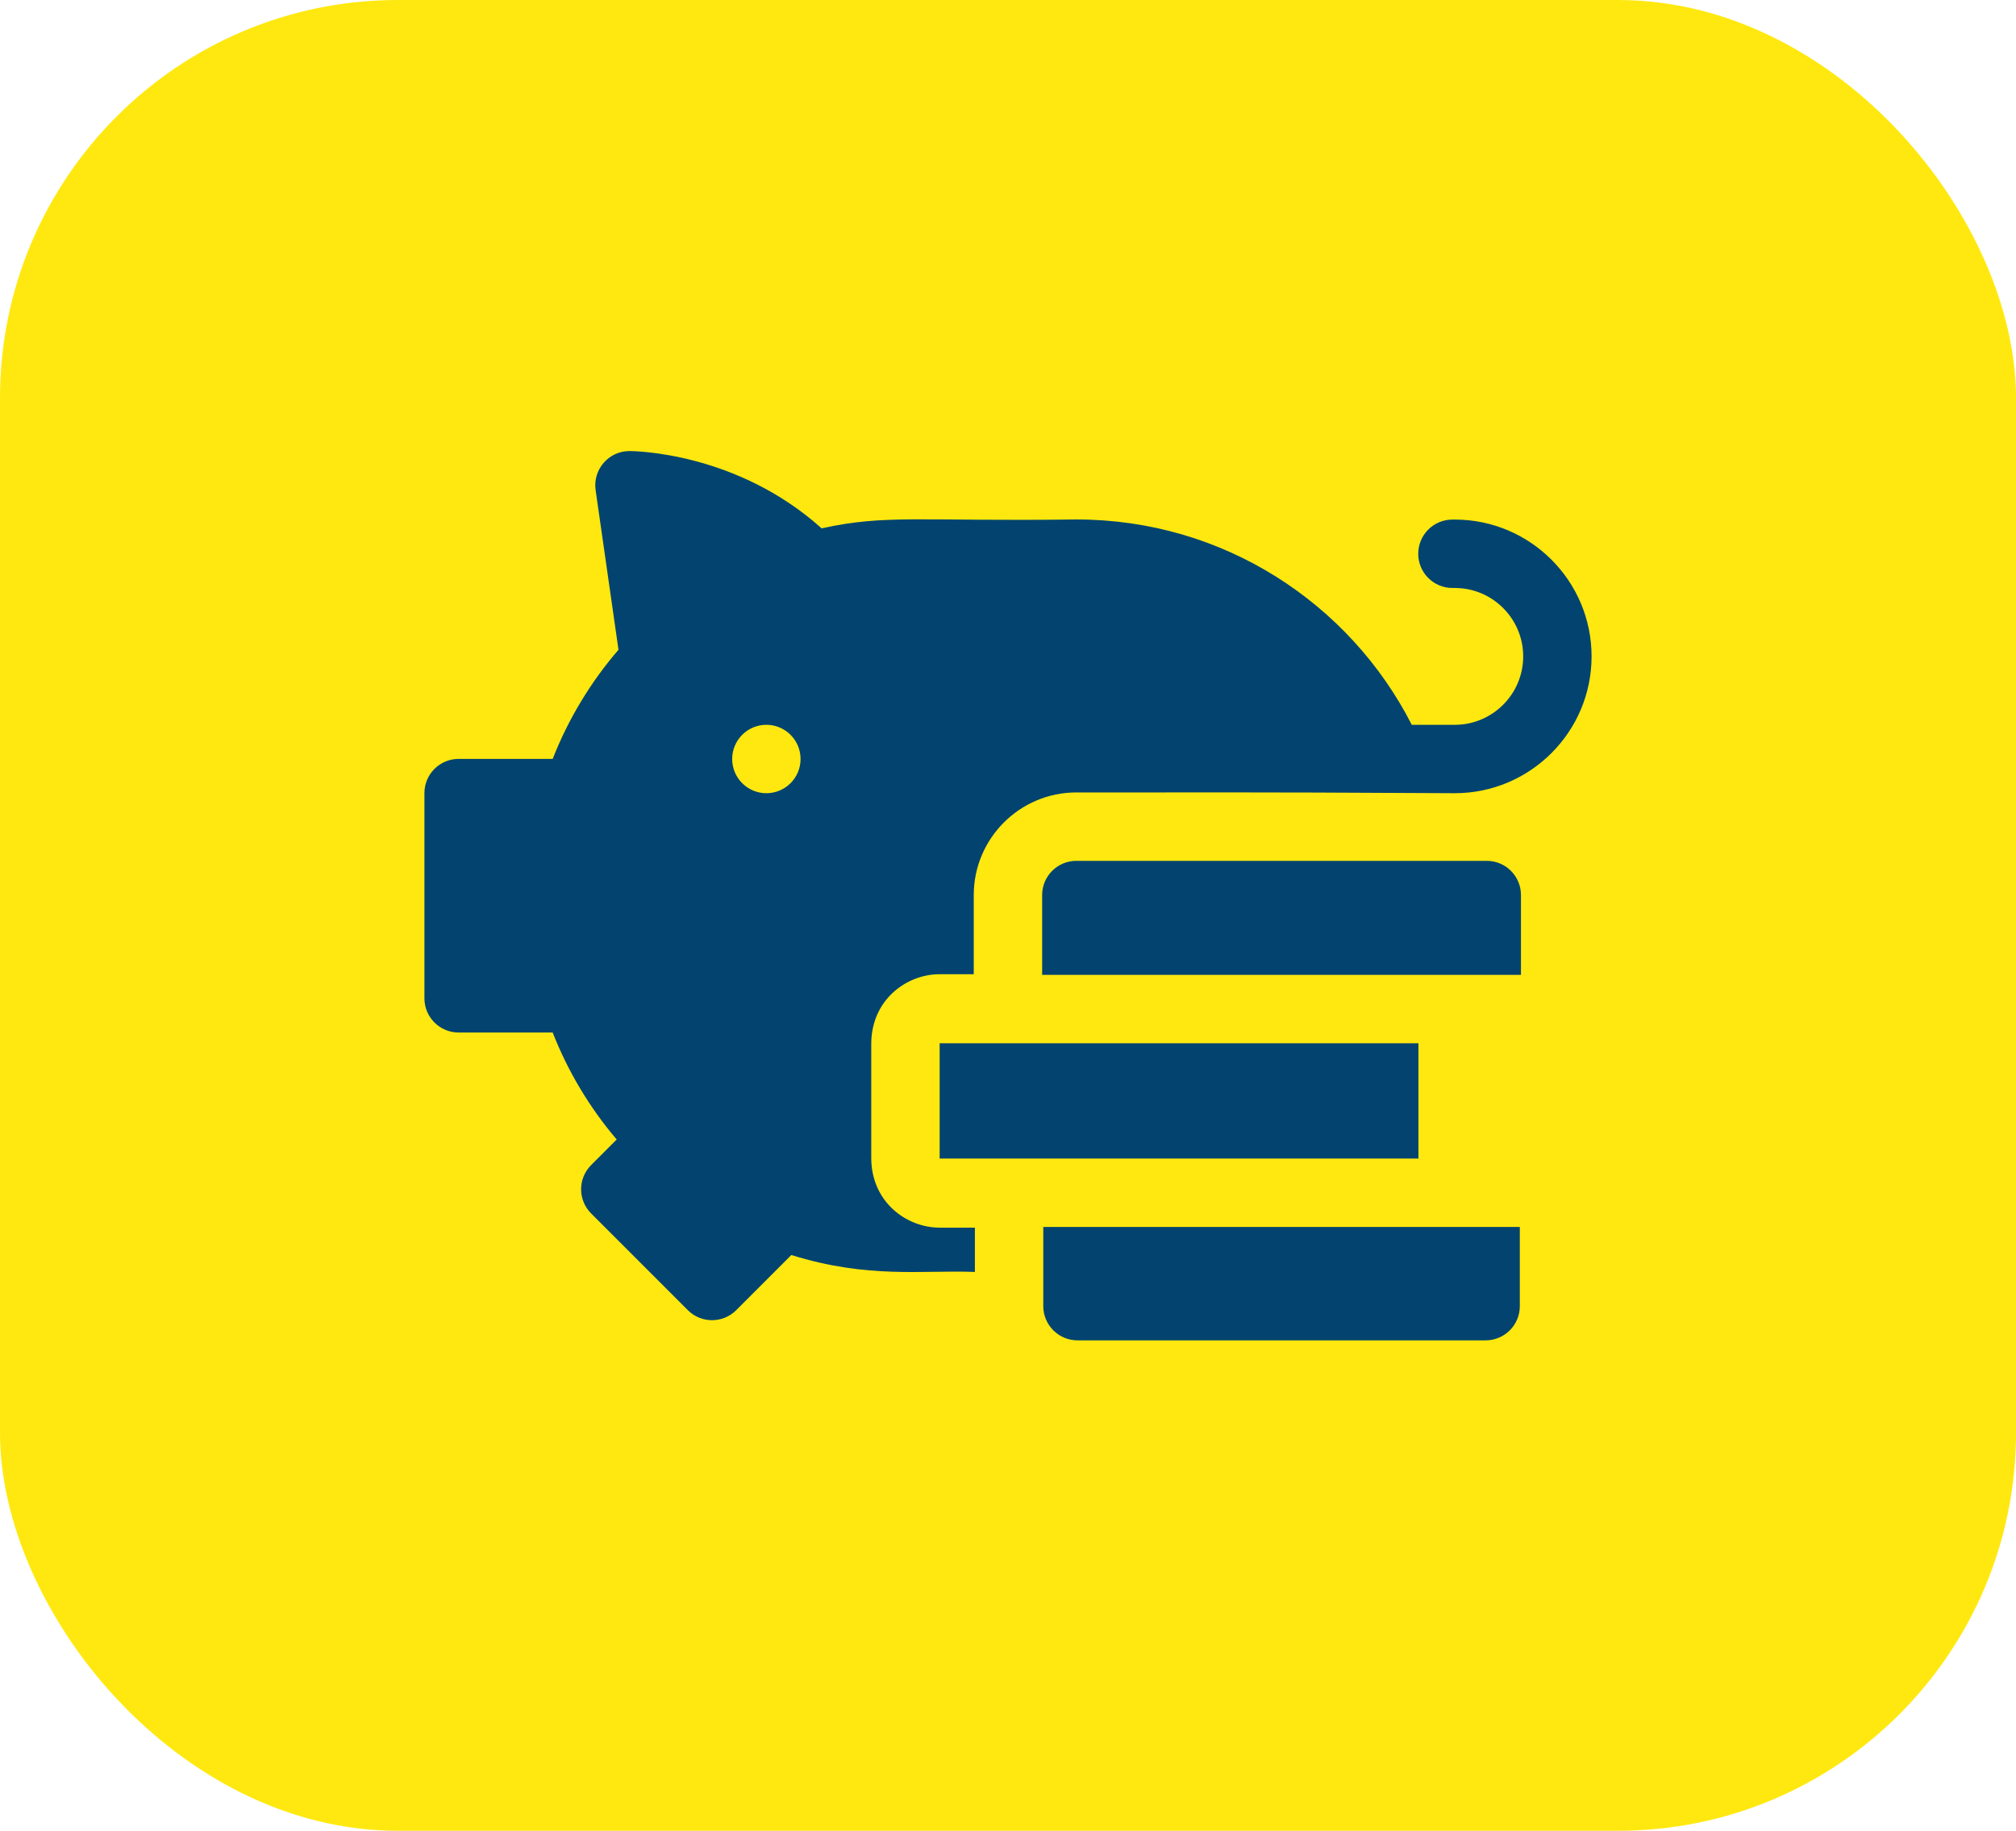 <svg width="76" height="69" viewBox="0 0 76 69" fill="none" xmlns="http://www.w3.org/2000/svg">
<rect width="76" height="69" rx="15" fill="#FFE80F"/>
<path d="M54.844 19.582H54.754C54.042 19.582 53.465 20.16 53.465 20.872C53.465 21.583 54.042 22.16 54.754 22.16H54.844C56.265 22.16 57.422 23.317 57.422 24.739C57.422 26.16 56.265 27.317 54.844 27.317H53.222C50.882 22.736 46.117 19.578 40.582 19.578C34.688 19.655 33.398 19.377 30.974 19.913C27.771 17.035 23.902 17 23.73 17H23.73C22.943 17 22.343 17.698 22.454 18.472L23.316 24.489C22.263 25.71 21.424 27.101 20.835 28.602H17.289C16.577 28.602 16 29.179 16 29.891V37.625C16 38.337 16.577 38.914 17.289 38.914H20.835C21.408 40.378 22.226 41.745 23.248 42.946L22.285 43.91C21.782 44.413 21.781 45.229 22.285 45.733L25.931 49.379C26.434 49.882 27.25 49.882 27.754 49.379L29.832 47.3C32.739 48.205 34.766 47.861 36.752 47.938V46.268H35.423C34.156 46.268 32.845 45.285 32.845 43.641V39.343C32.845 37.699 34.156 36.717 35.423 36.717H36.709V33.733C36.709 31.601 38.444 29.866 40.576 29.866C45.092 29.873 46.142 29.845 54.844 29.895C57.687 29.895 60 27.582 60 24.739C60 21.895 57.687 19.582 54.844 19.582ZM28.891 29.895C28.179 29.895 27.602 29.318 27.602 28.606C27.602 27.894 28.179 27.317 28.891 27.317C29.602 27.317 30.18 27.894 30.18 28.606C30.18 29.318 29.602 29.895 28.891 29.895ZM39.33 49.227C39.33 49.938 39.907 50.516 40.619 50.516H56.006C56.718 50.516 57.295 49.938 57.295 49.227V46.243H39.33V49.227Z" fill="#02446F"/>
<path d="M53.473 39.319H35.423C35.423 38.898 35.423 44.087 35.423 43.665H53.473V39.319ZM56.049 32.444H40.576C39.864 32.444 39.287 33.021 39.287 33.733V36.741H57.338V33.733C57.338 33.021 56.761 32.444 56.049 32.444Z" fill="#02446F"/>
</svg>
